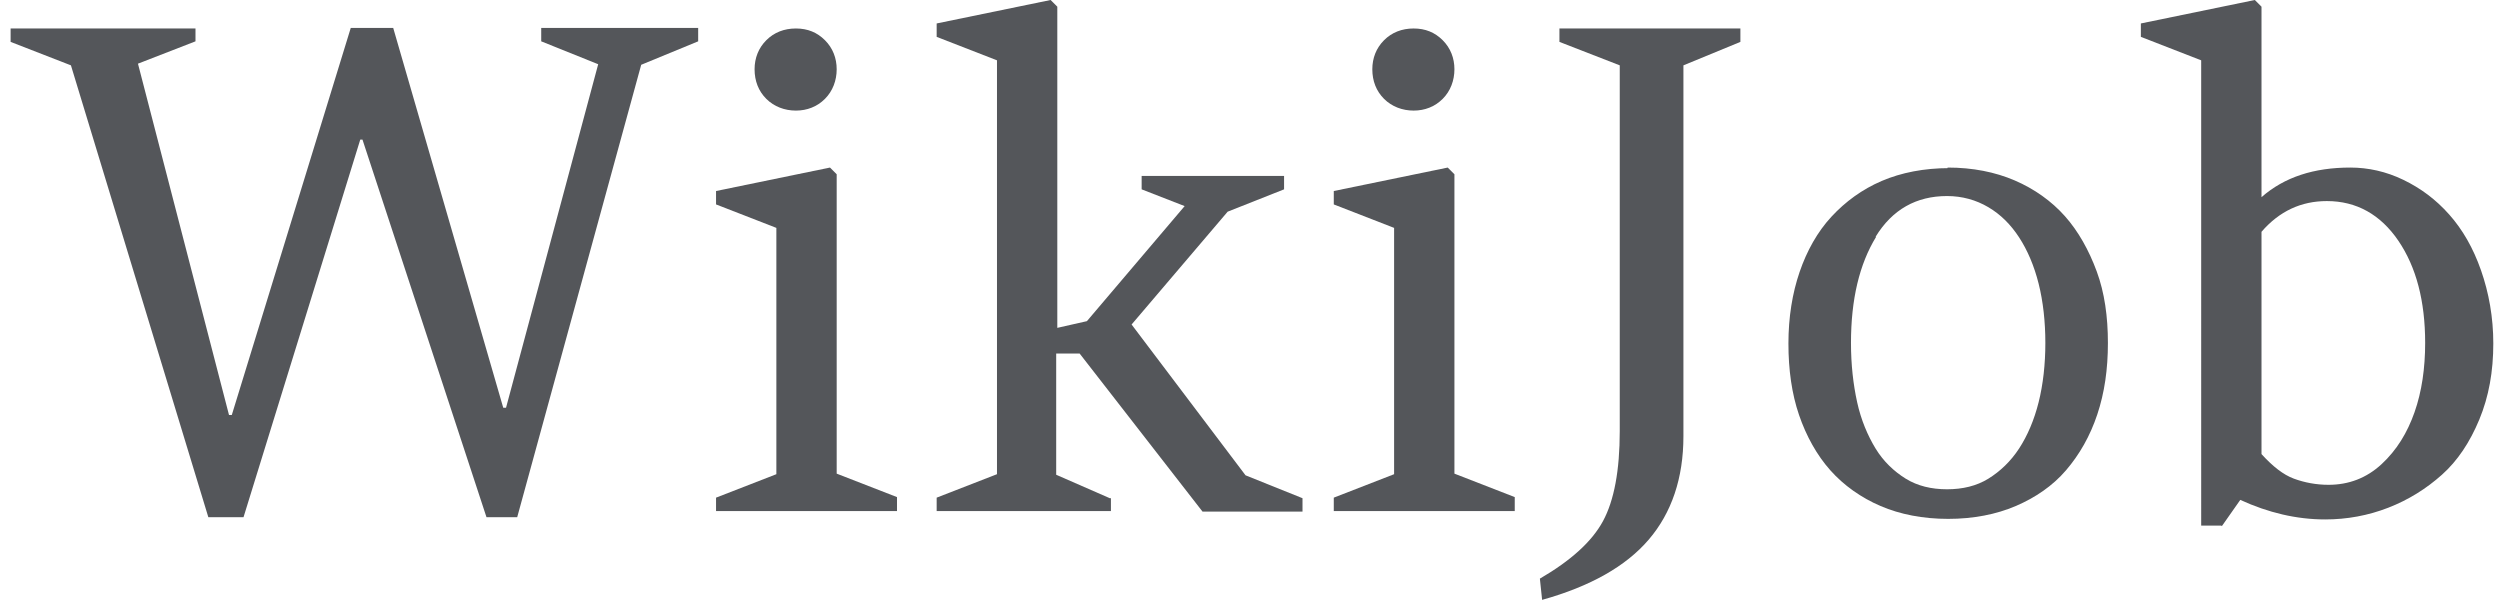 <?xml version="1.0" encoding="UTF-8"?>
<svg id="a" xmlns="http://www.w3.org/2000/svg" viewBox="0 0 44.76 10.74">
  <defs>
    <style>
      .cls-1 {
        fill: #54565a;
        stroke-width: 0px;
      }
    </style>
  </defs>
  <path class="cls-1" d="M3.5.5v.24l-1.03.4,1.63,6.29h.05L6.28.5h.76l1.97,6.8h.05l1.65-6.15-1.02-.41v-.24h2.81v.24l-1.02.42-2.22,8.1h-.55l-2.22-6.76h-.04l-2.09,6.76h-.63L1.27,1.17.19.75v-.24h3.31Z"/>
  <path class="cls-1" d="M16.06,8.91v.24h-3.24v-.24l1.08-.42v-4.41l-1.08-.42v-.24l2.04-.42.12.12v5.36l1.08.42h0ZM13.51,1.24c0-.2.07-.38.21-.52s.32-.21.53-.21.38.07.52.21.21.32.21.52-.07.39-.21.53-.32.21-.52.21-.39-.07-.53-.21-.21-.32-.21-.53Z"/>
  <path class="cls-1" d="M19.89,8.91v.24h-3.12v-.24l1.08-.42V1.08l-1.08-.42v-.24l2.04-.42.12.12v5.75l.53-.12,1.75-2.06-.77-.3v-.24h2.55v.24l-1.01.4-1.72,2.02,2.04,2.7h0l1.02.41v.24h-1.79l-2.2-2.83h-.42v2.17l.96.42h.02Z"/>
  <path class="cls-1" d="M27.12,8.91v.24h-3.24v-.24l1.08-.42v-4.41l-1.08-.42v-.24l2.04-.42.12.12v5.36l1.08.42h0ZM24.57,1.24c0-.2.07-.38.21-.52s.32-.21.53-.21.38.07.52.21.21.32.21.52-.07.39-.21.53-.32.21-.52.21-.39-.07-.53-.21-.21-.32-.21-.53Z"/>
  <path class="cls-1" d="M30.14,1.17v6.64c0,.75-.21,1.37-.62,1.85s-1.05.84-1.91,1.08l-.04-.38c.55-.32.93-.66,1.13-1.03s.3-.91.3-1.61V1.17l-1.08-.42v-.24h3.24v.24s-1.02.42-1.02.42Z"/>
  <path class="cls-1" d="M34.87,3c.45,0,.85.08,1.2.23s.66.37.9.64.43.61.57.99.2.81.2,1.28-.06.89-.19,1.28-.32.72-.56,1-.55.49-.9.64-.76.23-1.21.23-.86-.08-1.21-.23-.66-.37-.9-.64-.43-.61-.56-.99-.19-.81-.19-1.28.07-.9.2-1.28.32-.72.57-.99.55-.49.9-.64.76-.23,1.21-.23h-.03ZM33.59,4.24c-.3.49-.45,1.12-.45,1.9,0,.39.04.74.11,1.06s.19.6.33.83.33.41.54.54.46.19.74.19.53-.06.74-.19.4-.31.55-.54.27-.51.35-.83.12-.68.12-1.06-.04-.74-.12-1.06-.2-.6-.35-.83-.33-.41-.55-.54-.47-.2-.74-.2c-.55,0-.98.24-1.28.73h0Z"/>
  <path class="cls-1" d="M39.77,9.41h-.36V1.08l-1.08-.42v-.24l2.04-.42.12.12v3.41c.41-.36.94-.53,1.59-.53.32,0,.64.07.95.22s.58.35.82.62.43.6.57,1,.22.84.22,1.31c0,.5-.08.95-.25,1.36s-.39.74-.67.99-.6.45-.96.59-.74.21-1.13.21c-.51,0-1.02-.12-1.52-.35l-.33.47h0ZM41.66,3.6c-.46,0-.85.18-1.17.55v3.98c.2.22.39.37.58.44s.4.11.62.11c.36,0,.68-.12.95-.37s.46-.56.59-.93.19-.79.19-1.24c0-.75-.16-1.36-.48-1.83s-.75-.71-1.28-.71Z"/>
</svg>